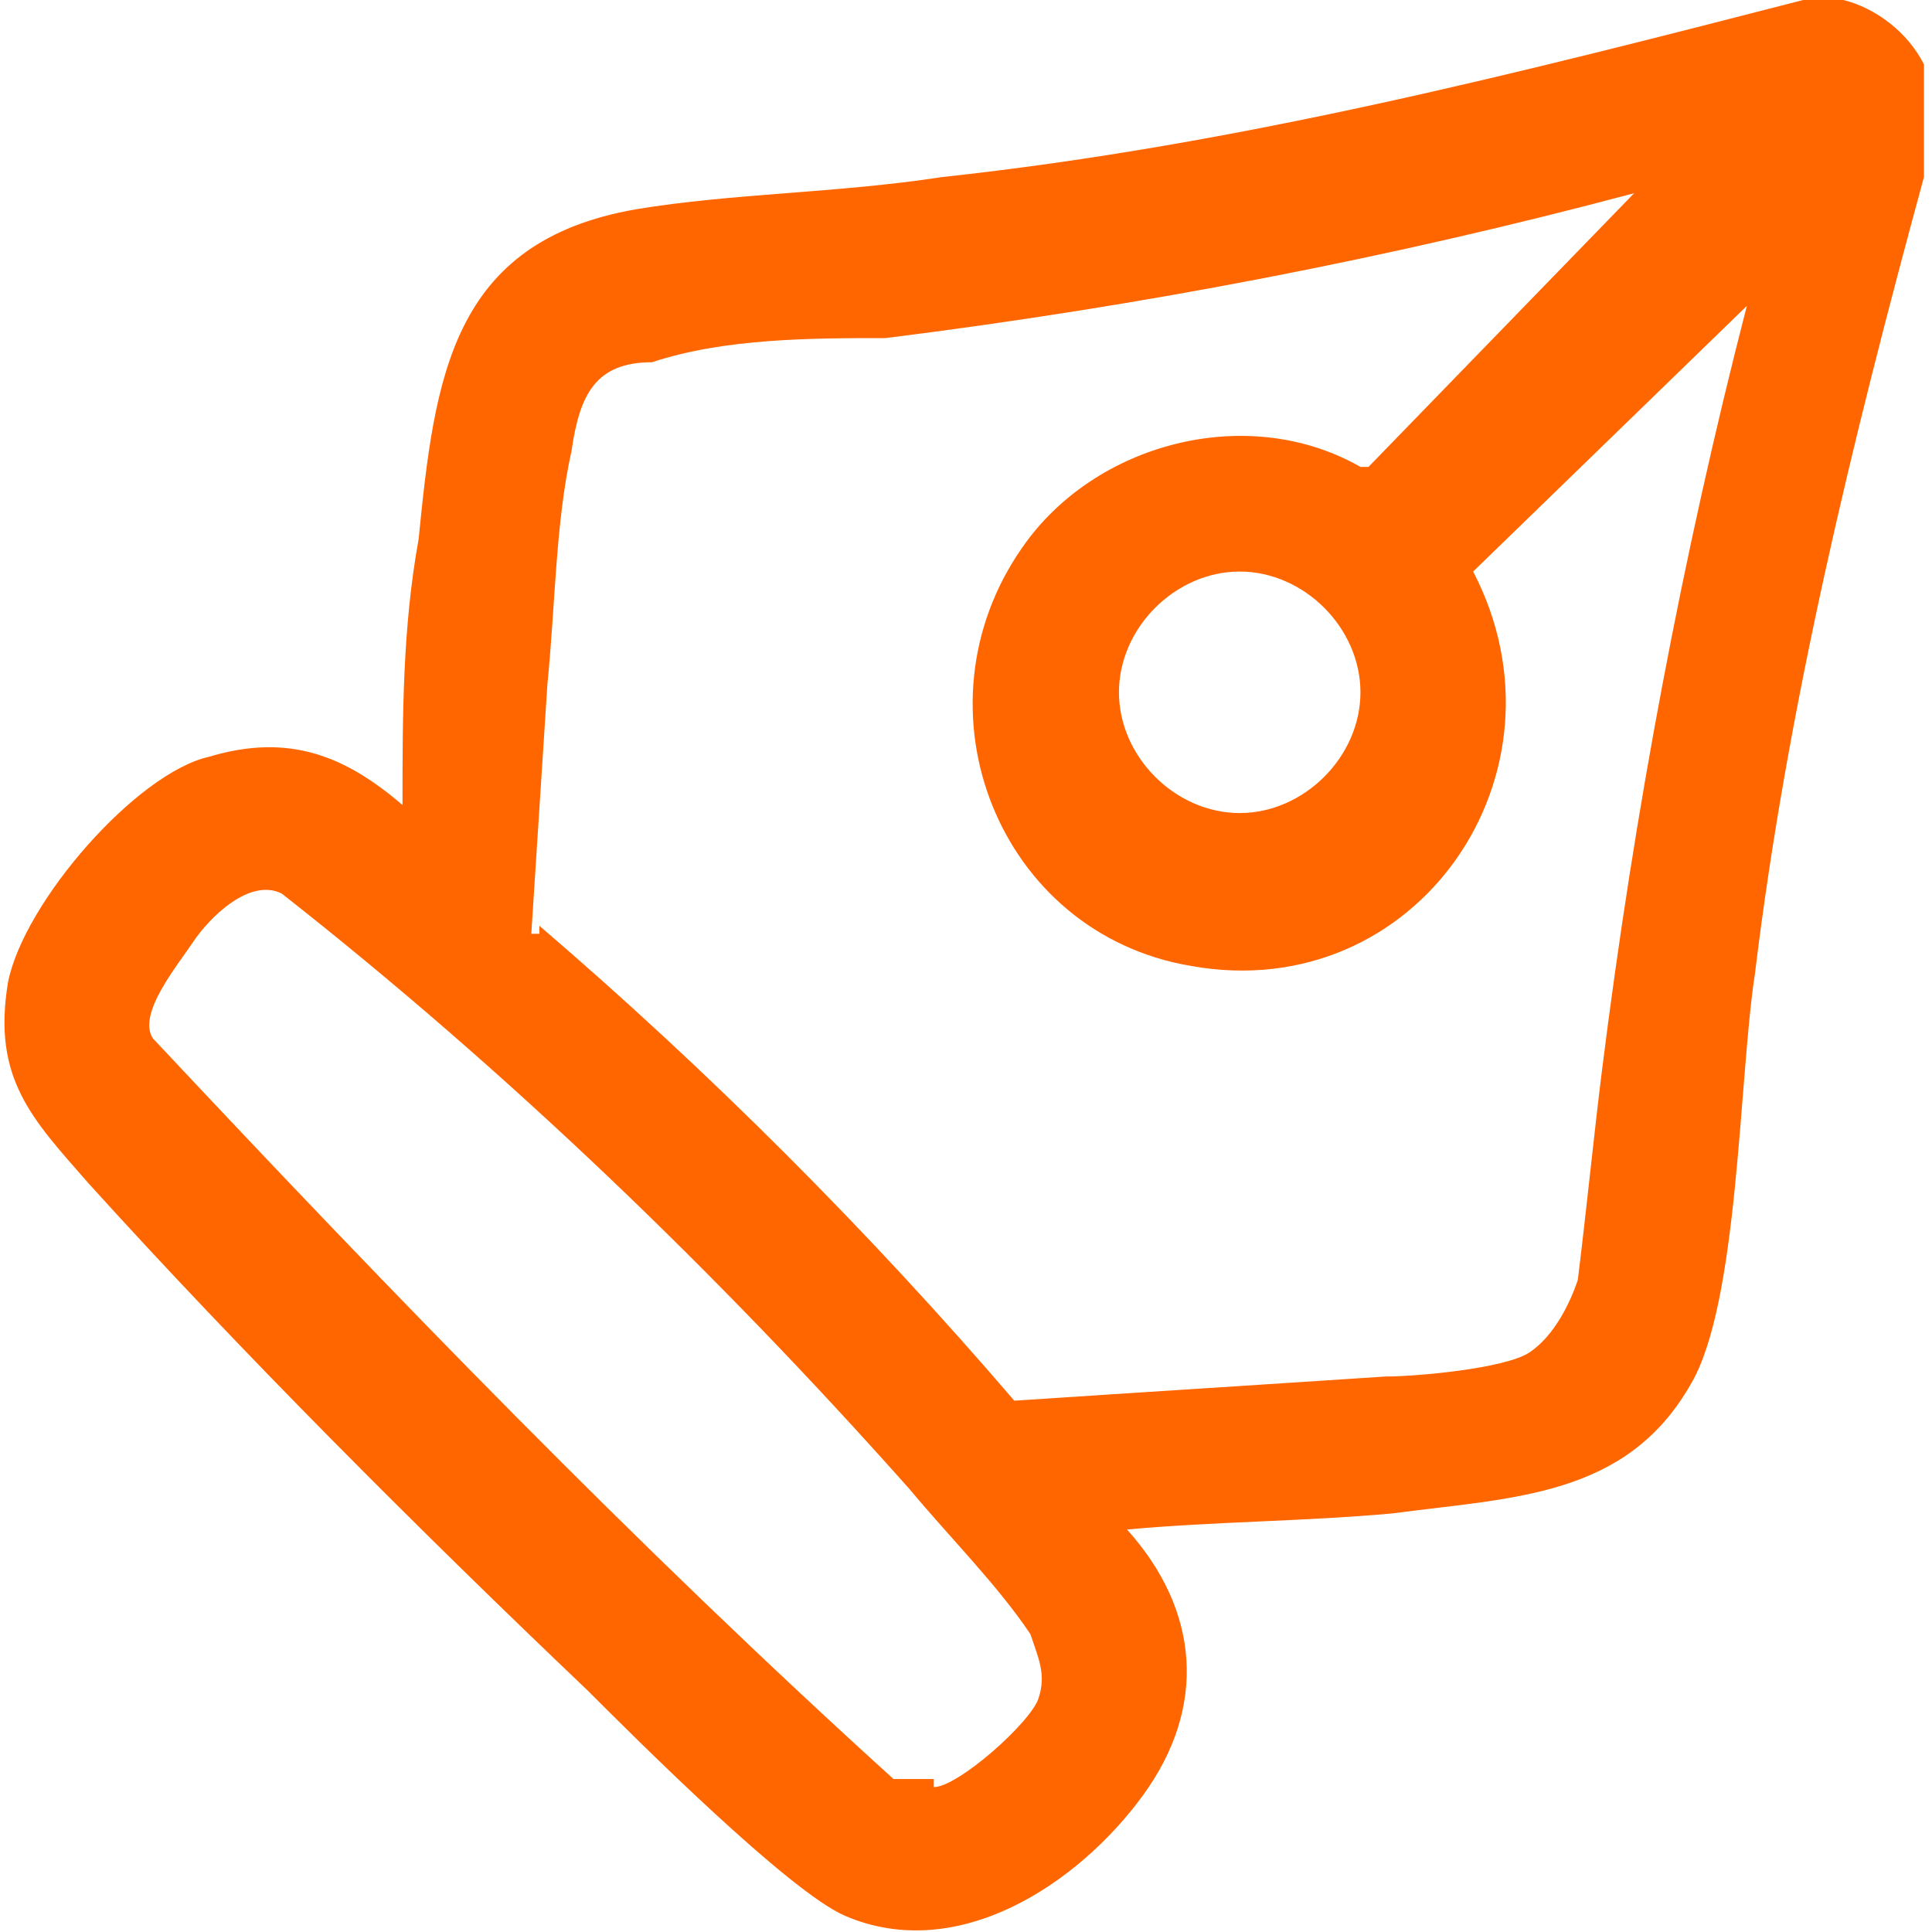 <svg xmlns="http://www.w3.org/2000/svg" id="Layer_1" viewBox="0 0 24 24"><defs><style> .st0 { fill: #f60; } </style></defs><path class="st0" d="M23.9,2.2c-.9,3.3-1.7,6.6-2.1,9.9-.2,1.3-.2,4.1-.8,5.1-.8,1.4-2.2,1.4-3.7,1.6-1.1.1-2.2.1-3.3.2.9,1,1,2.2.2,3.3-.8,1.1-2.3,2.1-3.7,1.5-.7-.3-2.6-2.2-3.2-2.8-2.1-2-4.3-4.2-6.2-6.3-.7-.8-1.2-1.3-1-2.5.2-1,1.6-2.6,2.5-2.8,1-.3,1.7,0,2.4.6,0-1.1,0-2.2.2-3.3.2-2,.4-3.7,2.7-4.1,1.2-.2,2.5-.2,3.8-.4C15.4,1.8,18.9.9,22.4,0h.5c.4.1.8.4,1,.8v1.4ZM11.6,22.2c.3,0,1.2-.8,1.3-1.1s0-.5-.1-.8c-.4-.6-1-1.2-1.5-1.8-2.4-2.7-5-5.2-7.8-7.4-.4-.2-.9.3-1.1.6s-.7.9-.5,1.2c3,3.2,6,6.3,9.2,9.2h.5ZM6.7,11.5c2.1,1.8,4.1,3.8,5.9,5.9,1.5-.1,3.1-.2,4.6-.3.4,0,1.5-.1,1.8-.3s.5-.6.6-.9c.1-.8.2-1.8.3-2.6.4-3.2,1-6.4,1.8-9.5l-3.4,3.3c1.3,2.5-.7,5.4-3.5,4.9-2.4-.4-3.5-3.2-2.1-5.2.9-1.3,2.8-1.8,4.2-1h.1l3.3-3.4c-3,.8-6.1,1.4-9.3,1.8-.9,0-2,0-2.9.3-.7,0-.9.4-1,1.1-.2.9-.2,1.9-.3,2.9l-.2,3.1h.1ZM13.9,8.6c0,.8.7,1.5,1.5,1.5s1.5-.7,1.5-1.5-.7-1.5-1.5-1.5-1.5.7-1.5,1.5Z"></path></svg>